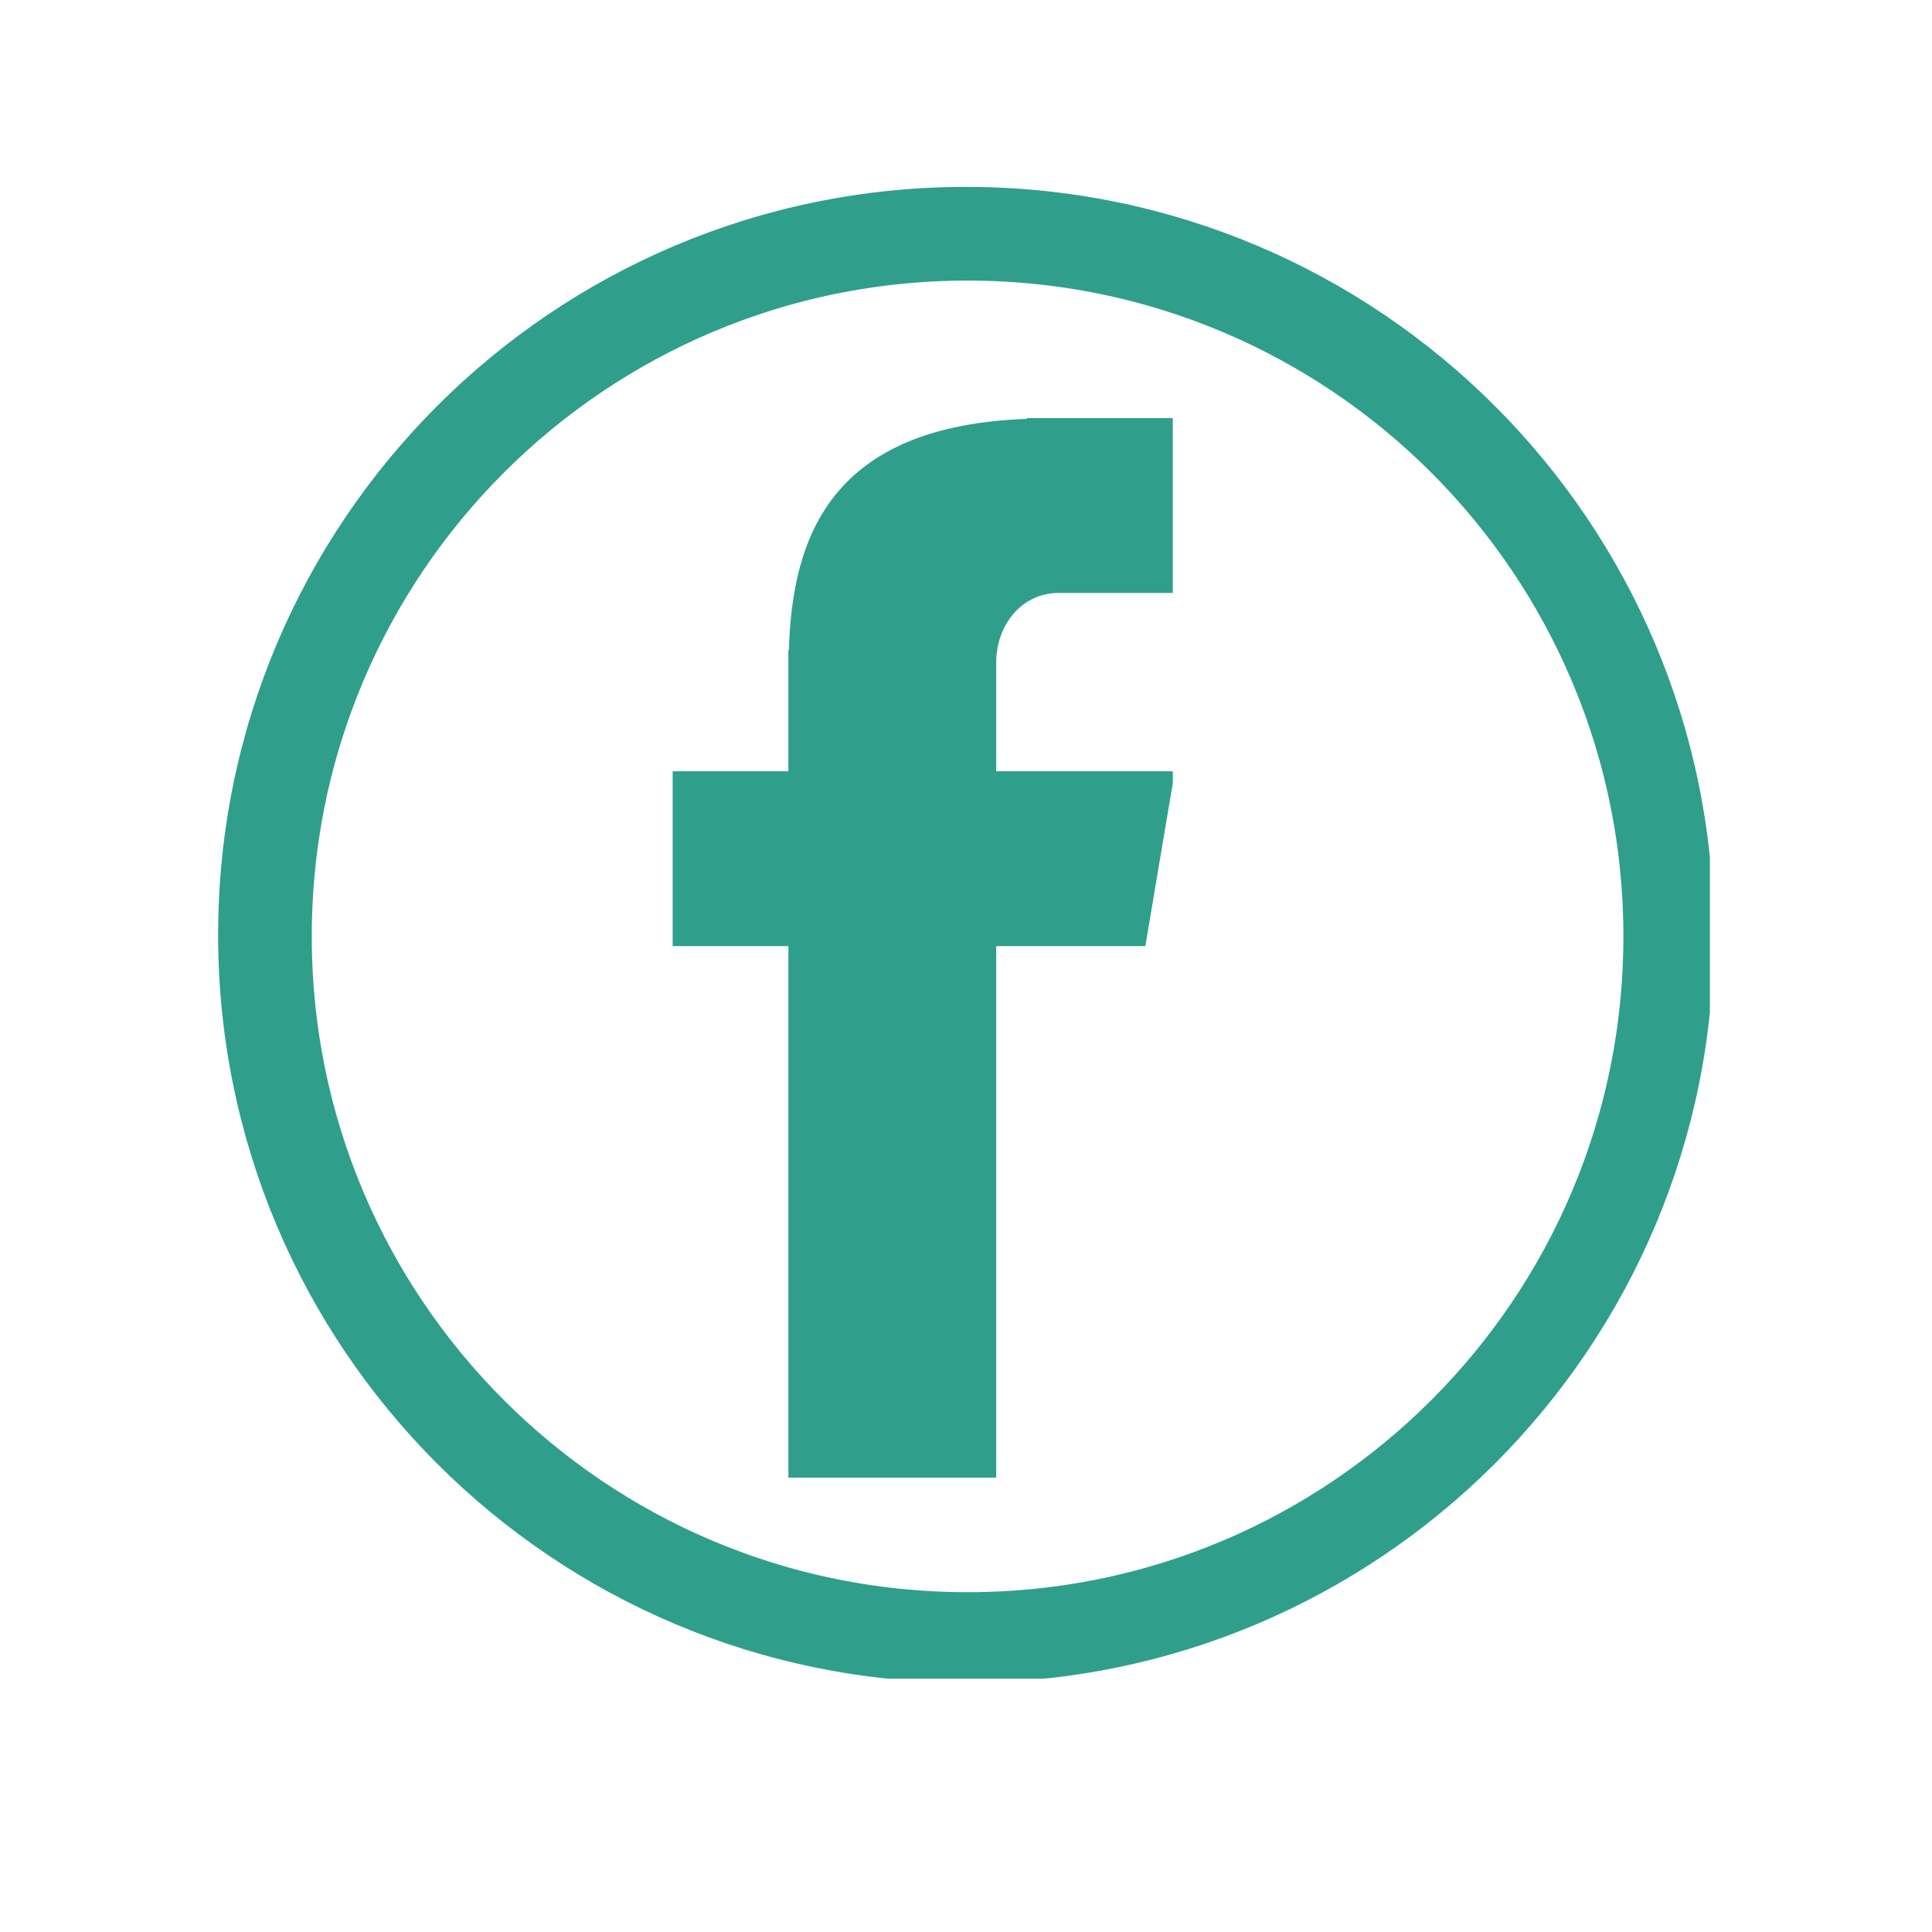 <?xml version="1.0" encoding="UTF-8"?> <svg xmlns="http://www.w3.org/2000/svg" xmlns:xlink="http://www.w3.org/1999/xlink" width="40" zoomAndPan="magnify" viewBox="0 0 30 30" height="40" preserveAspectRatio="xMidYMid meet" version="1.0"><defs><clipPath id="59ef3a4752"><path d="M 10.445 6.469 L 18.211 6.469 L 18.211 22.973 L 10.445 22.973 Z M 10.445 6.469 " clip-rule="nonzero"></path></clipPath><clipPath id="8de8c55088"><path d="M 3.387 2.902 L 26.551 2.902 L 26.551 26.066 L 3.387 26.066 Z M 3.387 2.902 " clip-rule="nonzero"></path></clipPath><clipPath id="cf3e7ceec5"><path d="M 15 2.902 C 8.586 2.902 3.387 8.102 3.387 14.516 C 3.387 20.93 8.586 26.129 15 26.129 C 21.414 26.129 26.613 20.93 26.613 14.516 C 26.613 8.102 21.414 2.902 15 2.902 Z M 15 2.902 " clip-rule="nonzero"></path></clipPath></defs><g clip-path="url(#59ef3a4752)"><path fill="#2f9f8b" d="M 16.441 9.207 L 18.242 9.207 L 18.242 6.492 L 15.945 6.492 L 15.945 6.504 C 12.926 6.613 12.301 8.305 12.25 10.094 L 12.242 10.094 L 12.242 11.977 L 10.445 11.977 L 10.445 14.691 L 12.242 14.691 L 12.242 22.945 L 15.469 22.945 L 15.469 14.691 L 17.785 14.691 L 18.242 11.977 L 15.469 11.977 L 15.469 10.293 C 15.469 9.695 15.871 9.207 16.441 9.207 Z M 16.441 9.207 " fill-opacity="1" fill-rule="nonzero"></path></g><g clip-path="url(#8de8c55088)"><g clip-path="url(#cf3e7ceec5)"><path stroke-linecap="butt" transform="matrix(0.139, 0, 0, 0.139, 3.387, 2.903)" fill="none" stroke-linejoin="miter" d="M 83.724 -0.006 C 37.481 -0.006 -0.003 37.478 -0.003 83.72 C -0.003 129.962 37.481 167.446 83.724 167.446 C 129.966 167.446 167.45 129.962 167.45 83.72 C 167.45 37.478 129.966 -0.006 83.724 -0.006 Z M 83.724 -0.006 " stroke="#2f9f8b" stroke-width="20.931" stroke-opacity="1" stroke-miterlimit="4"></path></g></g></svg> 